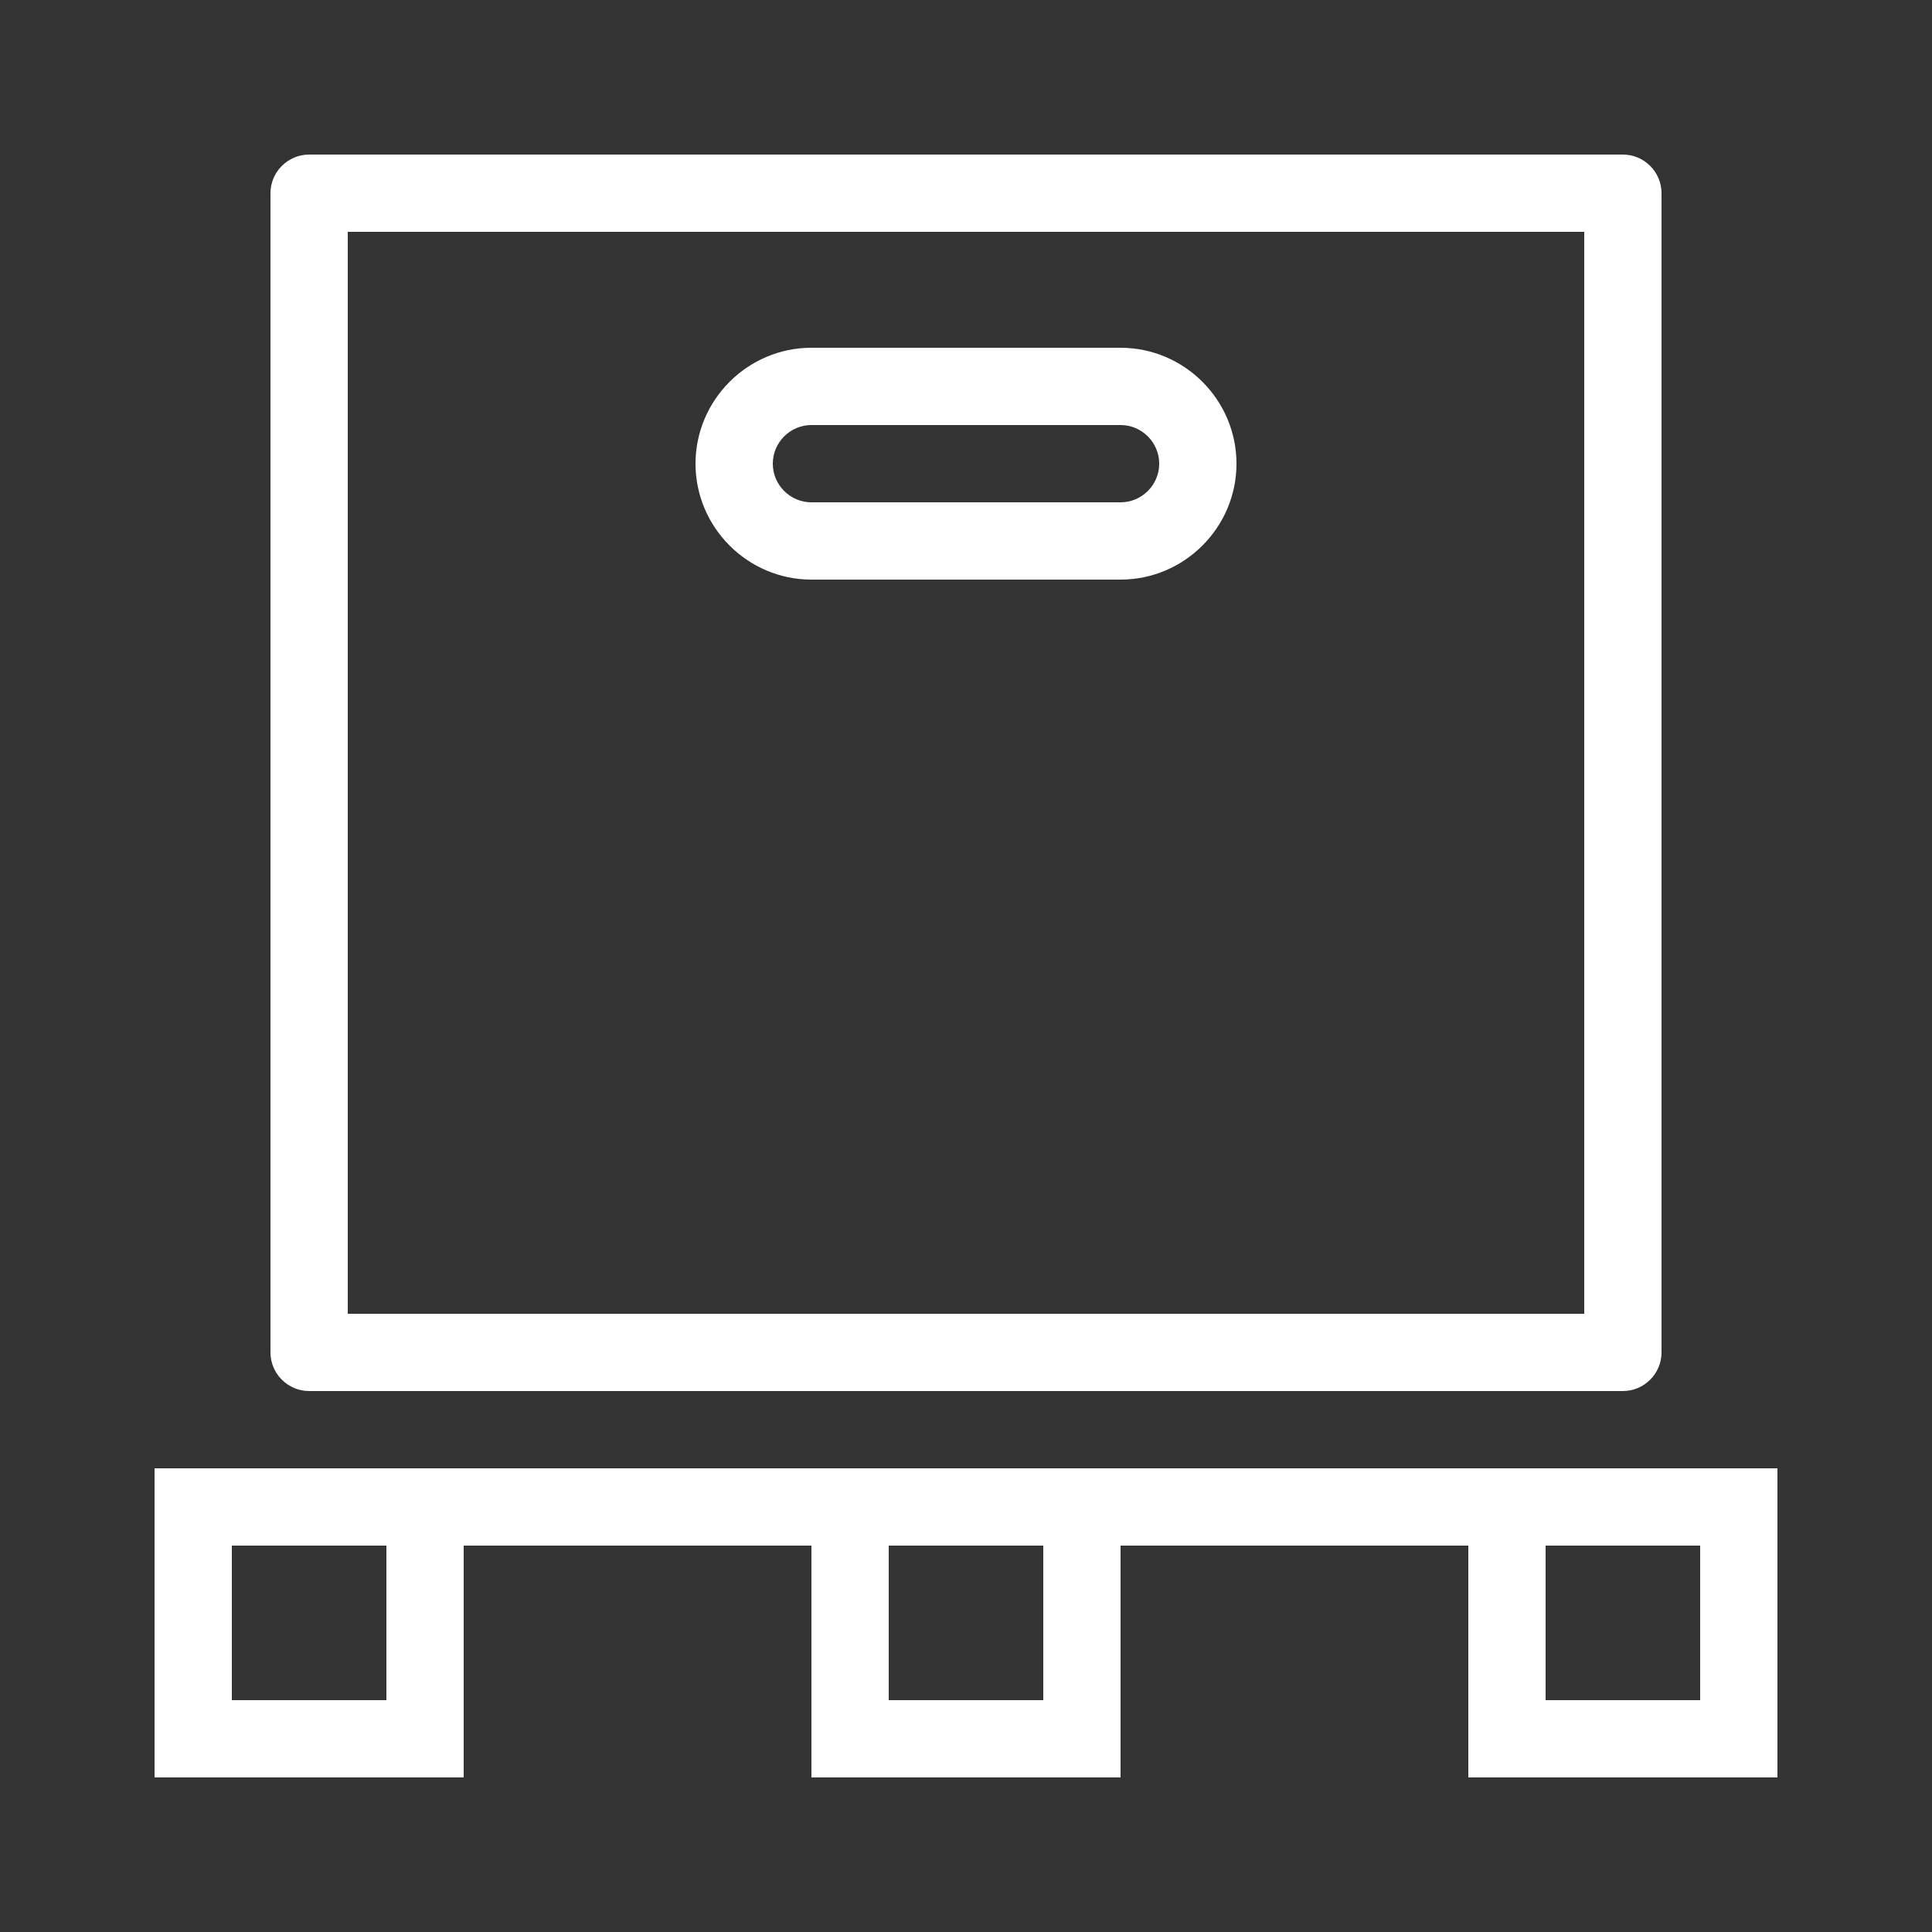 <?xml version="1.0" encoding="utf-8"?>
<!-- Generator: Adobe Illustrator 28.0.0, SVG Export Plug-In . SVG Version: 6.00 Build 0)  -->
<svg version="1.1" id="Layer_1" xmlns="http://www.w3.org/2000/svg" xmlns:xlink="http://www.w3.org/1999/xlink" x="0px" y="0px"
	 viewBox="0 0 100 100" style="enable-background:new 0 0 100 100;" xml:space="preserve">
<rect x="0" y="0" width="100" height="100" fill="#333333" stroke="none"/>
<style type="text/css">
	.st0{fill:#FFFFFF;}
</style>
<path class="st0" d="M16,8c-1.1,0-2,0.9-2,2v60c0,1.1,0.9,2,2,2h68c1.1,0,2-0.9,2-2V10c0-1.1-0.9-2-2-2H16z M18,12h64v56H18V12z
	 M42,18c-3.3,0-6,2.7-6,6s2.7,6,6,6h16c3.3,0,6-2.7,6-6s-2.7-6-6-6H42z M42,22h16c1.1,0,2,0.9,2,2s-0.9,2-2,2H42c-1.1,0-2-0.9-2-2
	S40.9,22,42,22z M8,76v16h16V80h18v12h16V80h18v12h16V76H8z M12,80h8v8h-8V80z M46,80h8v8h-8V80z M80,80h8v8h-8V80z"/>
</svg>
